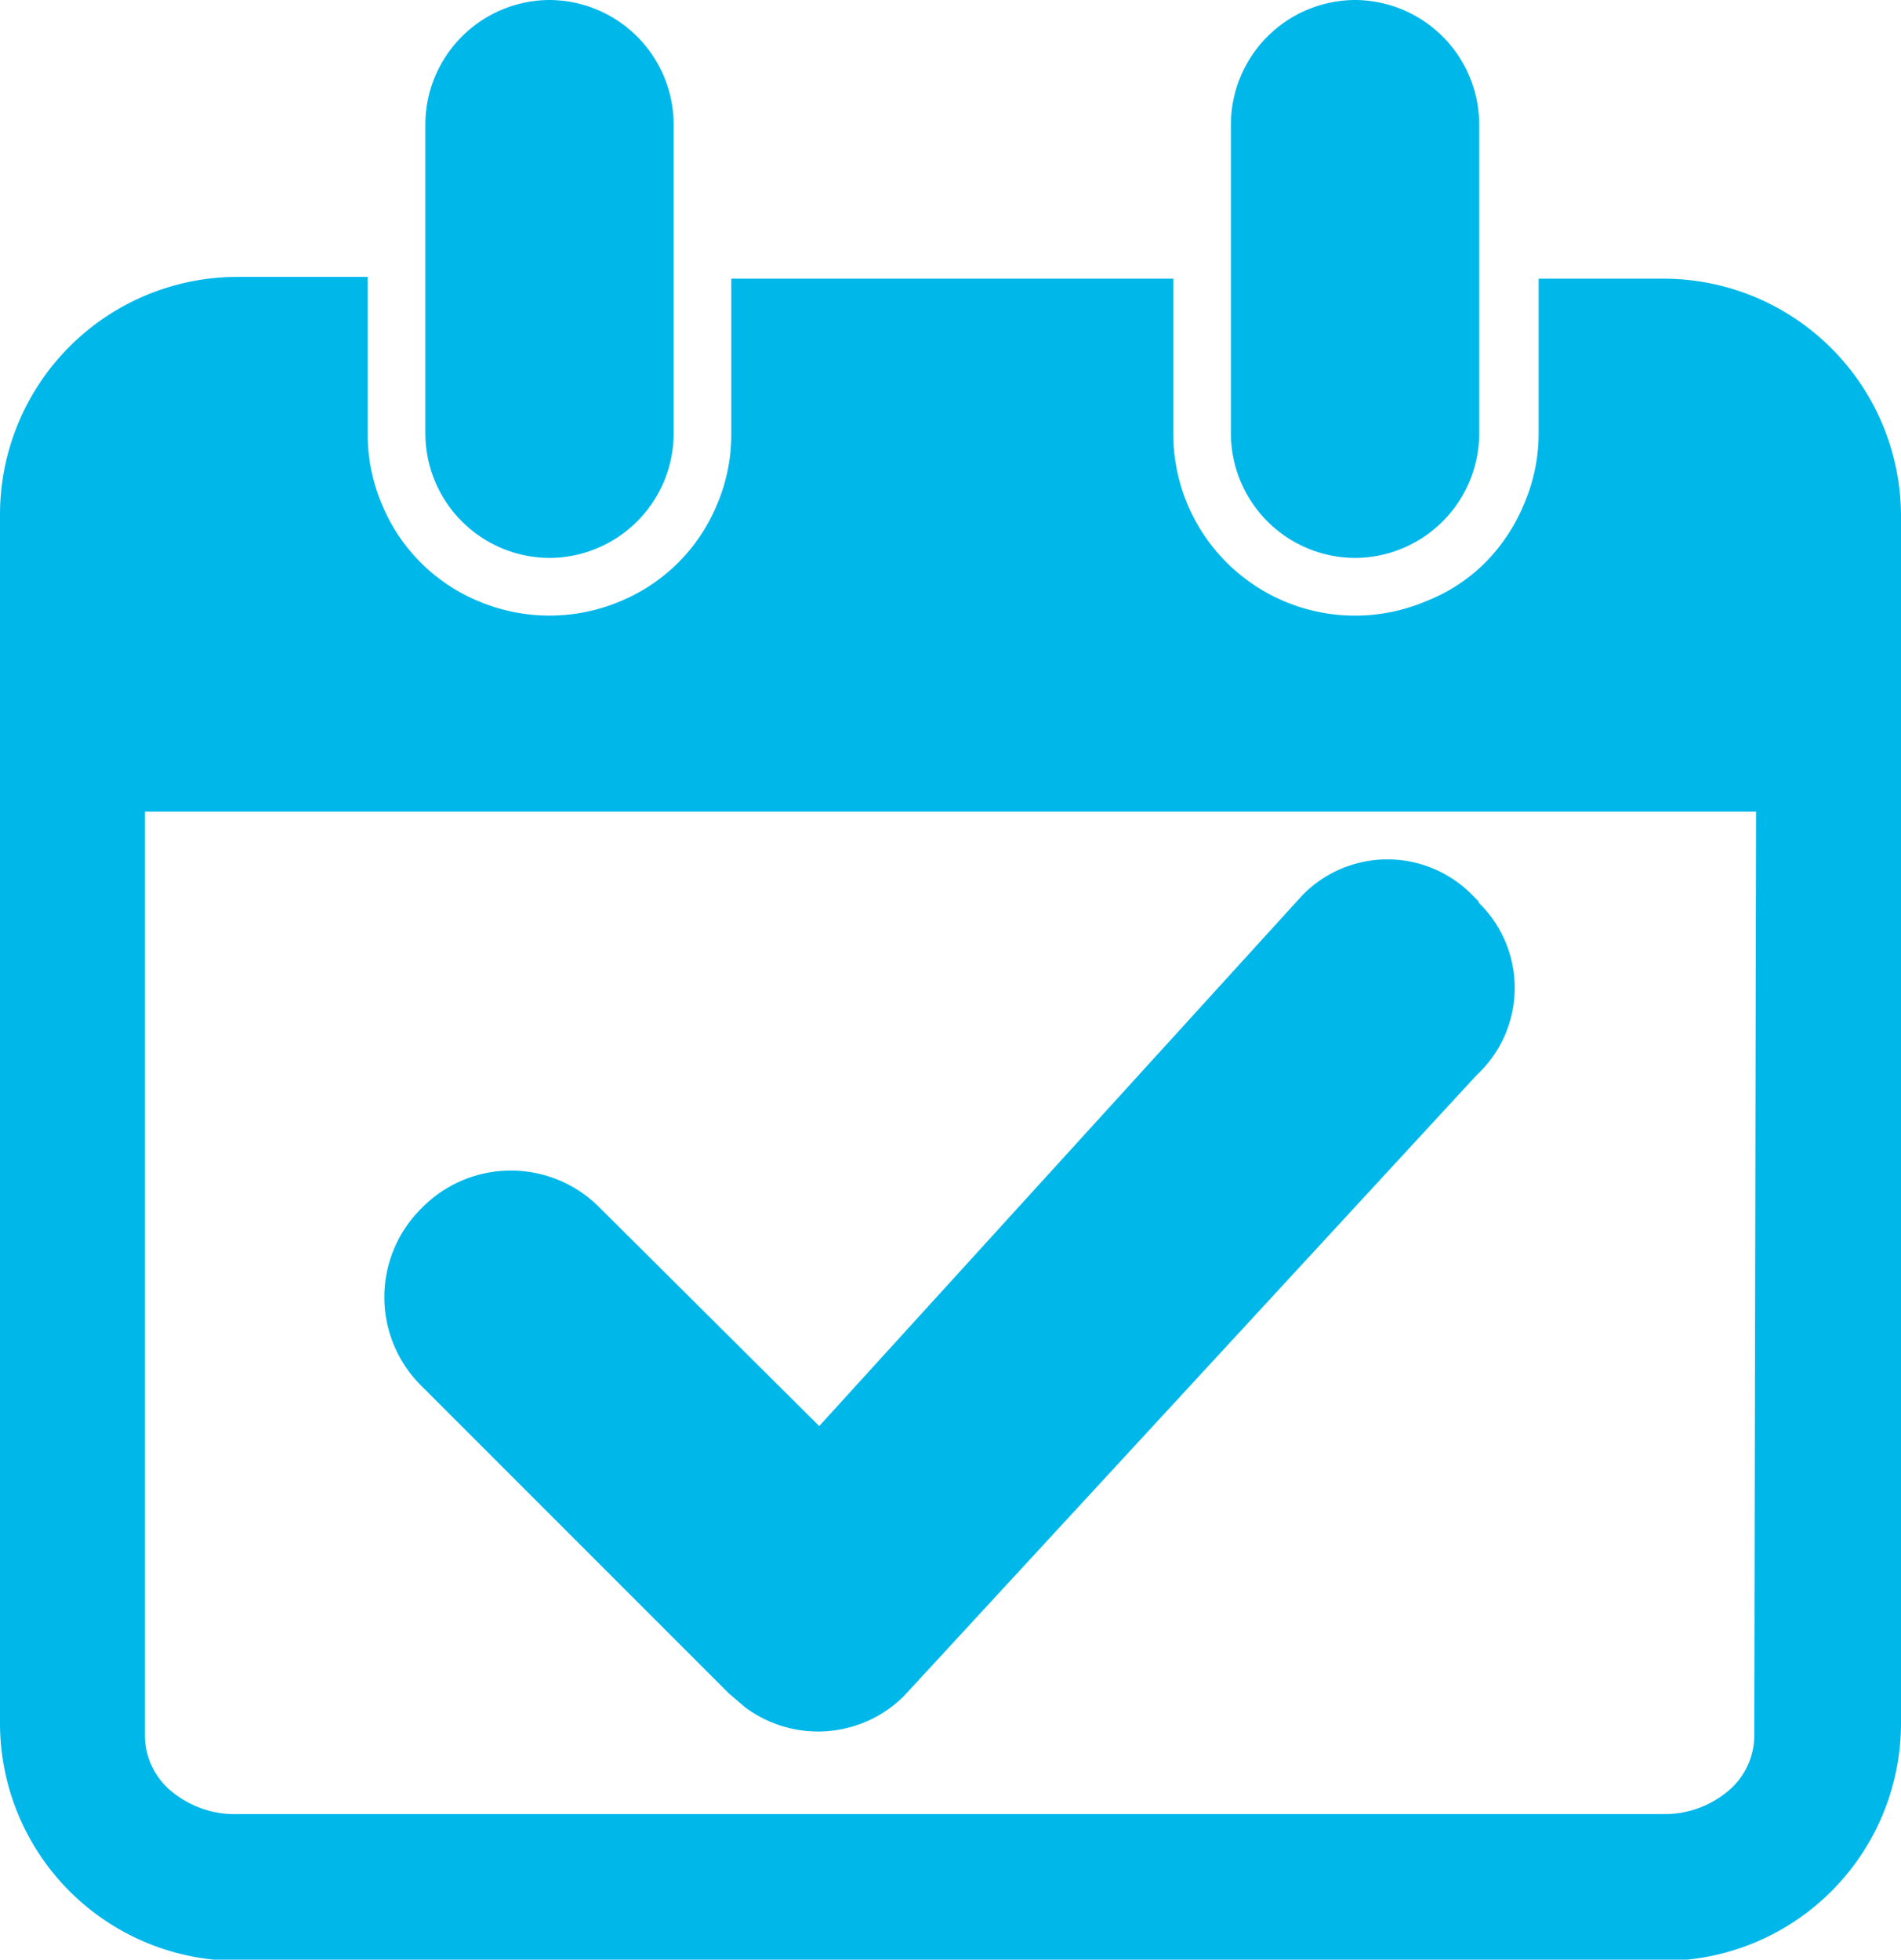 <svg xmlns="http://www.w3.org/2000/svg" xmlns:v="https://vecta.io/nano" viewBox="0 0 32 32.98"><path d="M9.25 9.39h0A2.1 2.1 0 0 1 7.16 7.3V2.09A2.1 2.1 0 0 1 9.25 0h0a2.1 2.1 0 0 1 2.09 2.09V7.3a2.1 2.1 0 0 1-2.09 2.09zM24.9 7.3V2.09A2.1 2.1 0 0 0 22.81 0h0a2.1 2.1 0 0 0-2.09 2.09V7.3a2.1 2.1 0 0 0 2.09 2.09h0A2.1 2.1 0 0 0 24.9 7.3zM32 8.66V29a4 4 0 0 1-4 4H4a4 4 0 0 1-4-4V8.66a4 4 0 0 1 4-4h2.19V7.3a3 3 0 0 0 .24 1.19 3 3 0 0 0 1.63 1.63 3.07 3.07 0 0 0 2.38 0 3 3 0 0 0 1.63-1.63 3 3 0 0 0 .24-1.19V4.69h7.44V7.3A3.06 3.06 0 0 0 24 10.12a2.9 2.9 0 0 0 1-.65 3.08 3.08 0 0 0 .66-1 3 3 0 0 0 .24-1.19V4.69H28a4 4 0 0 1 4 3.97zm-2.44 5H2.44v15.56a1.22 1.22 0 0 0 .45.93 1.67 1.67 0 0 0 1.11.38h24a1.66 1.66 0 0 0 1.08-.38 1.22 1.22 0 0 0 .45-.93zm-4.67 1.51l-.1-.1a2 2 0 0 0-2.87 0L13.79 24l-3.69-3.67a2.1 2.1 0 0 0-3 0h0a2.1 2.1 0 0 0 0 3l5.17 5.17.27.23a2.05 2.05 0 0 0 2.67-.18l9.65-10.46a2 2 0 0 0 .03-2.9z" fill="#00b7ea"></path></svg>